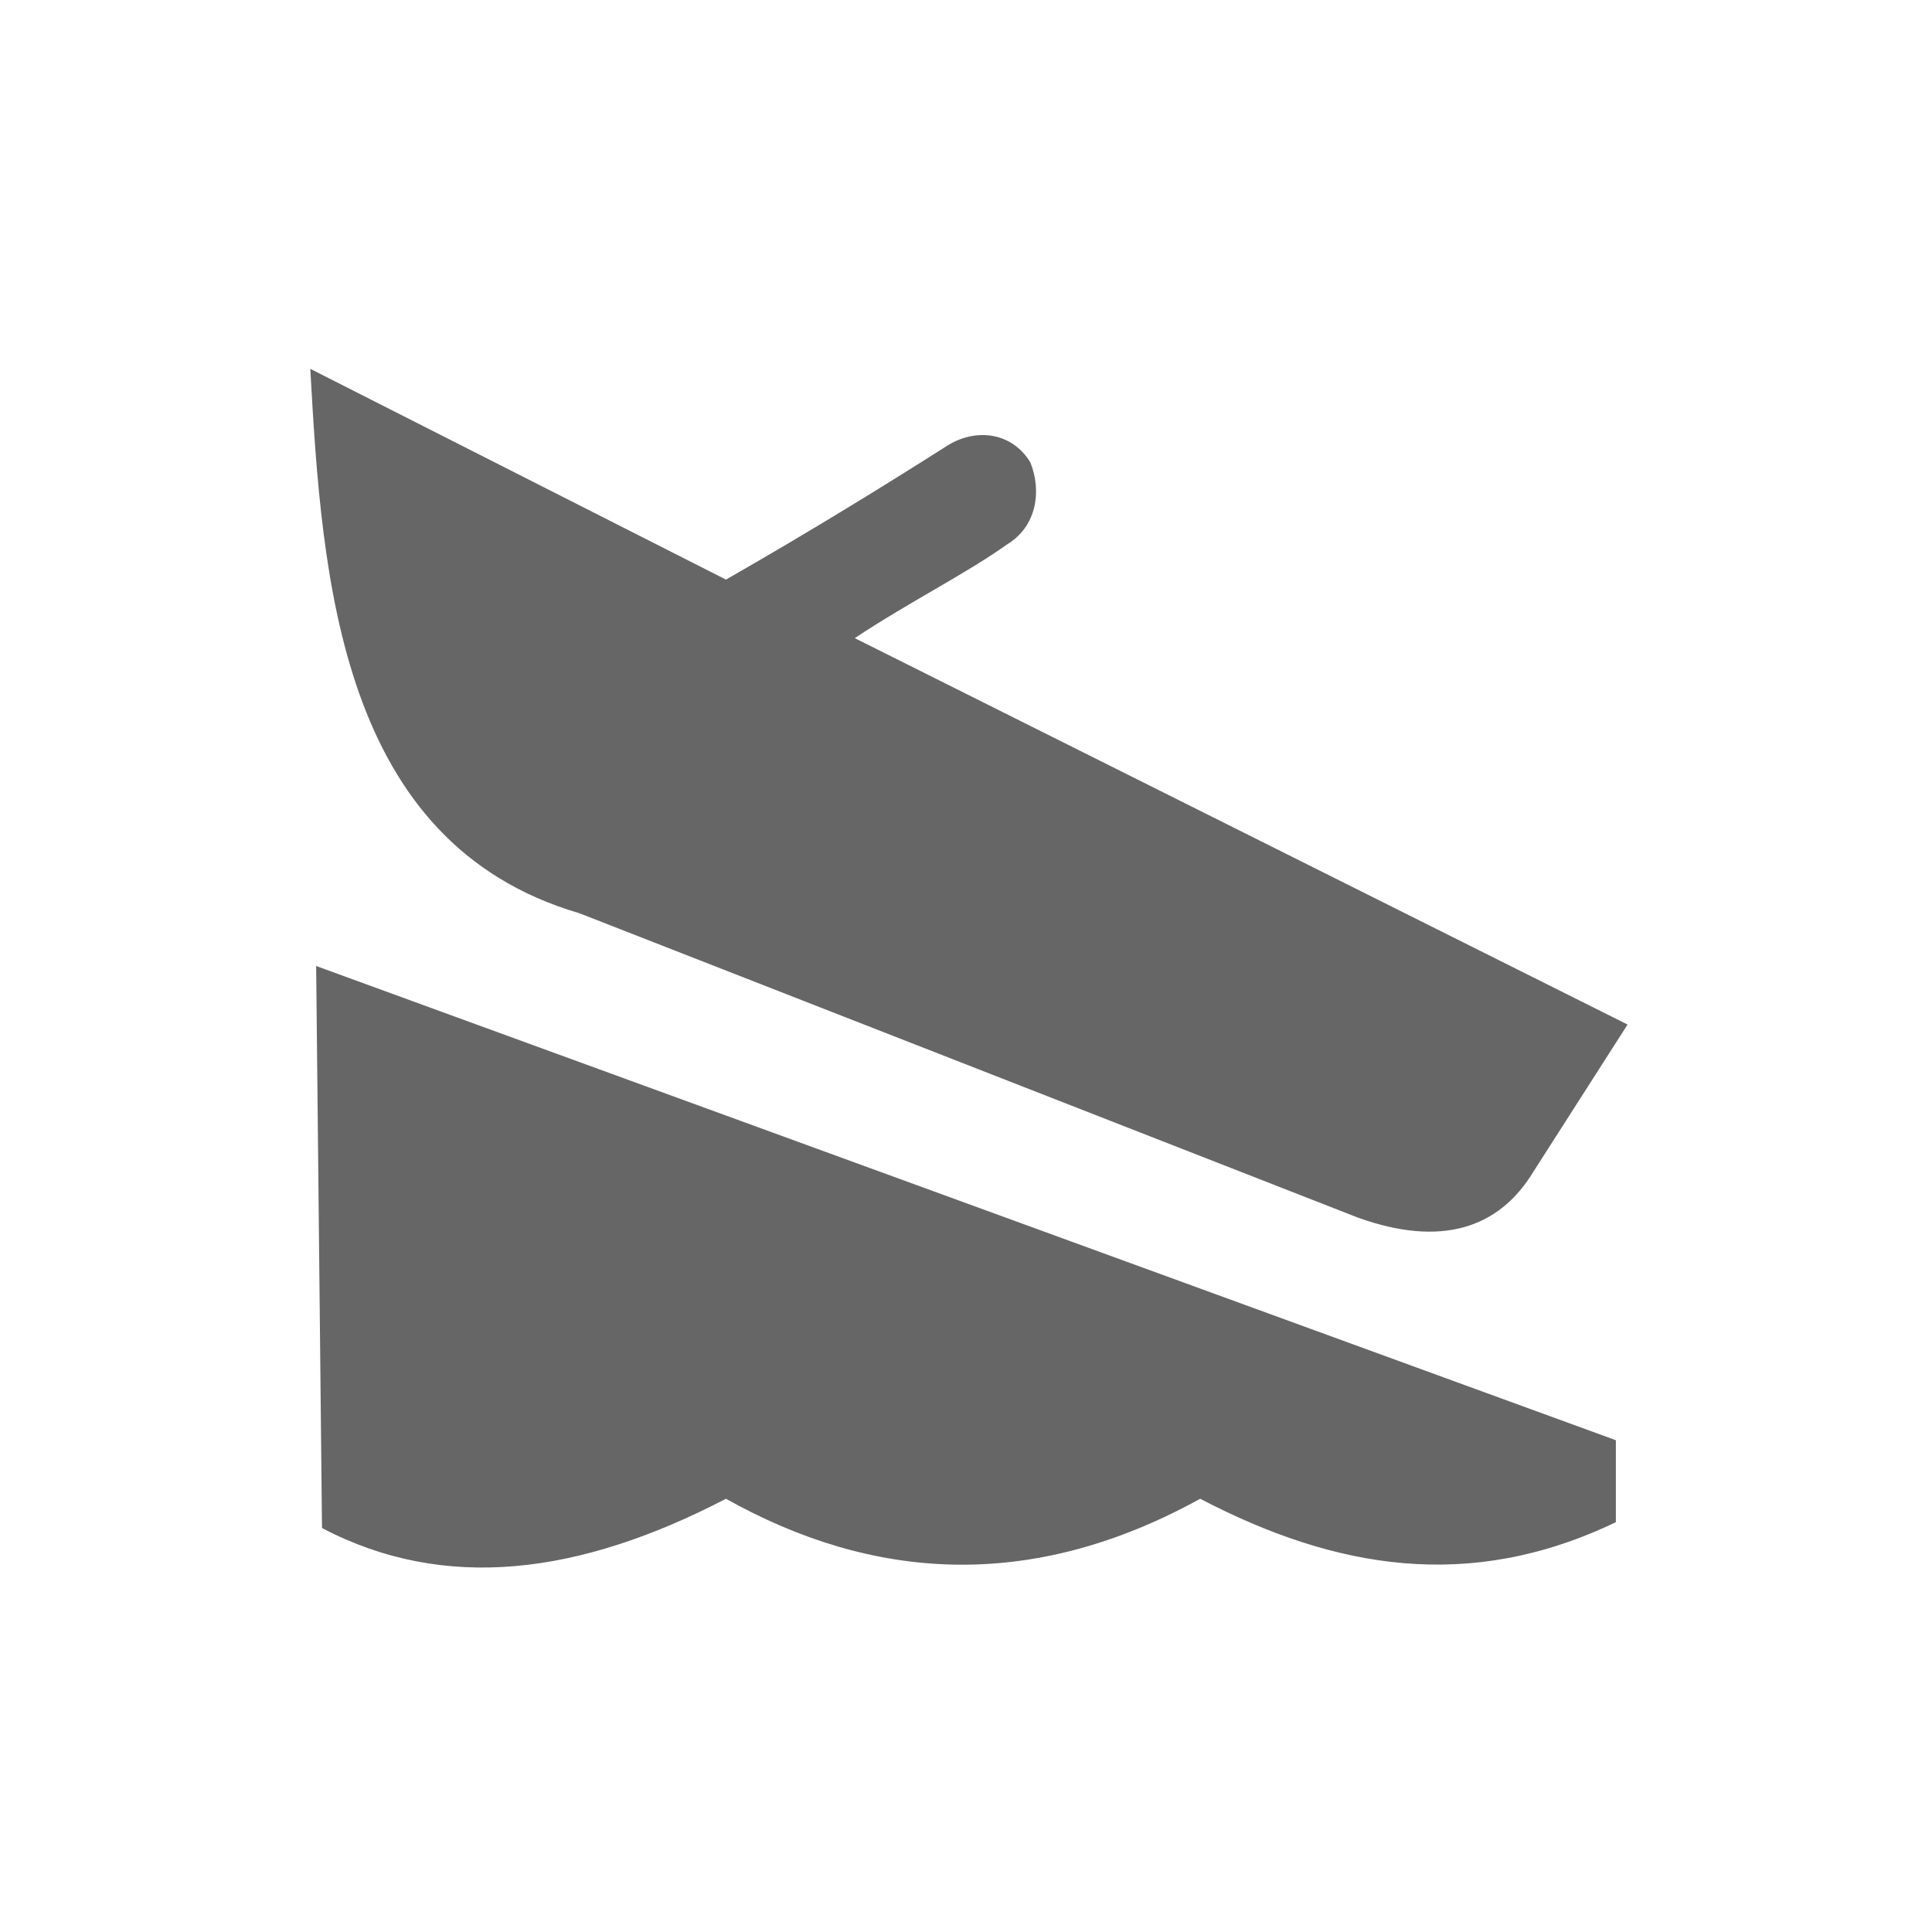<?xml version="1.0" encoding="UTF-8"?>
<!-- Generator: Adobe Illustrator 27.3.0, SVG Export Plug-In . SVG Version: 6.00 Build 0)  -->
<svg xmlns="http://www.w3.org/2000/svg" xmlns:xlink="http://www.w3.org/1999/xlink" version="1.1" id="Camada_1" x="0px" y="0px" viewBox="0 0 33 33" style="enable-background:new 0 0 33 33;" xml:space="preserve">
<style type="text/css">
	.st0{fill-rule:evenodd;clip-rule:evenodd;fill:#666666;}
</style>
<path class="st0" d="M5.4,16.5l22.2,8.1V26c-2.5,1.2-4.8,0.8-7.1-0.4c-2.9,1.6-5.6,1.4-8.1,0c-2.5,1.3-4.8,1.6-6.9,0.5L5.4,16.5  L5.4,16.5z M5.3,6.3c0.2,3.6,0.5,8.1,4.6,9.3l13.3,5.2c1.4,0.5,2.4,0.2,3-0.8l1.6-2.5l-13.2-6.6c0.9-0.6,1.9-1.1,2.6-1.6  c0.5-0.3,0.6-0.9,0.4-1.4c-0.3-0.5-0.9-0.6-1.4-0.3c-1.1,0.7-2.4,1.5-3.8,2.3L5.3,6.3L5.3,6.3z"></path>
</svg>
